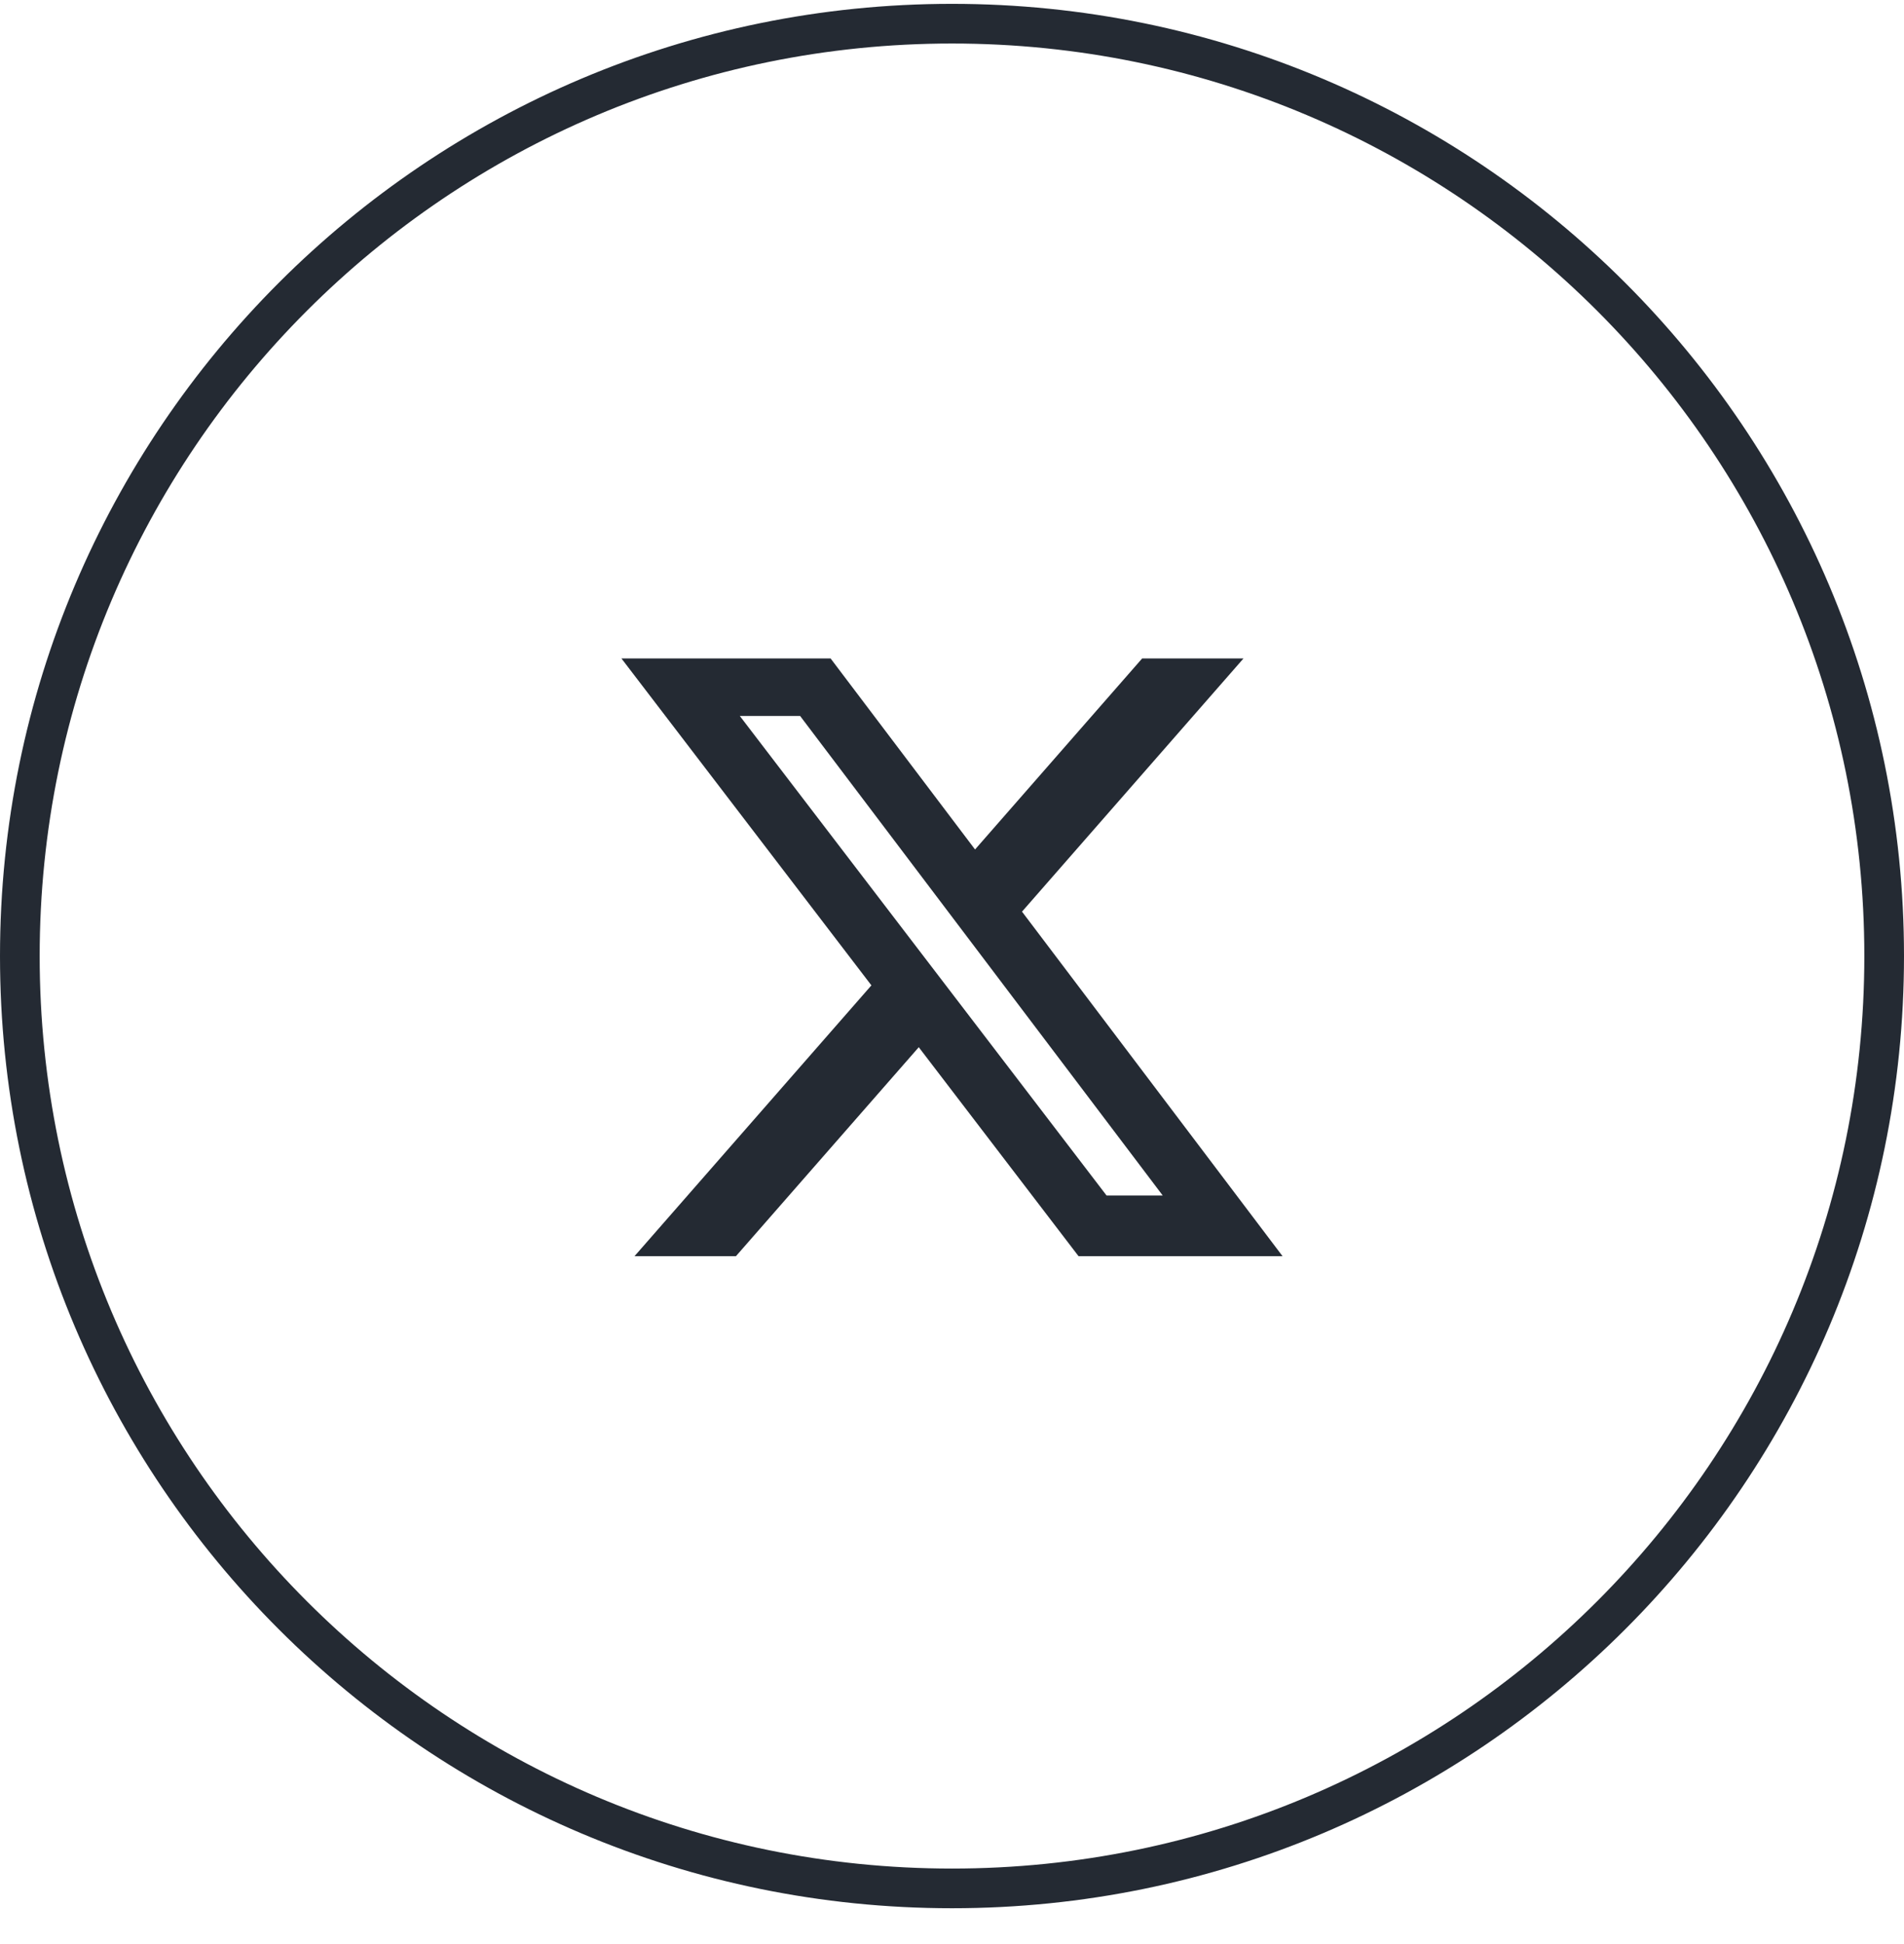 <svg width="48" height="49" viewBox="0 0 48 49" fill="none" xmlns="http://www.w3.org/2000/svg">
<path d="M0.5 24.097C0.5 11.118 11.021 0.597 24 0.597C36.979 0.597 47.5 11.118 47.5 24.097C47.5 37.075 36.979 47.597 24 47.597C11.021 47.597 0.5 37.075 0.5 24.097Z" stroke="#242A33"/>
<path d="M28.793 16.597H31.348L25.765 22.978L32.333 31.662H27.19L23.162 26.395L18.553 31.662H15.996L21.968 24.836L15.667 16.597H20.94L24.581 21.411L28.793 16.597ZM27.896 30.132H29.312L20.171 18.046H18.651L27.896 30.132Z" fill="#242A33"/>
</svg>
